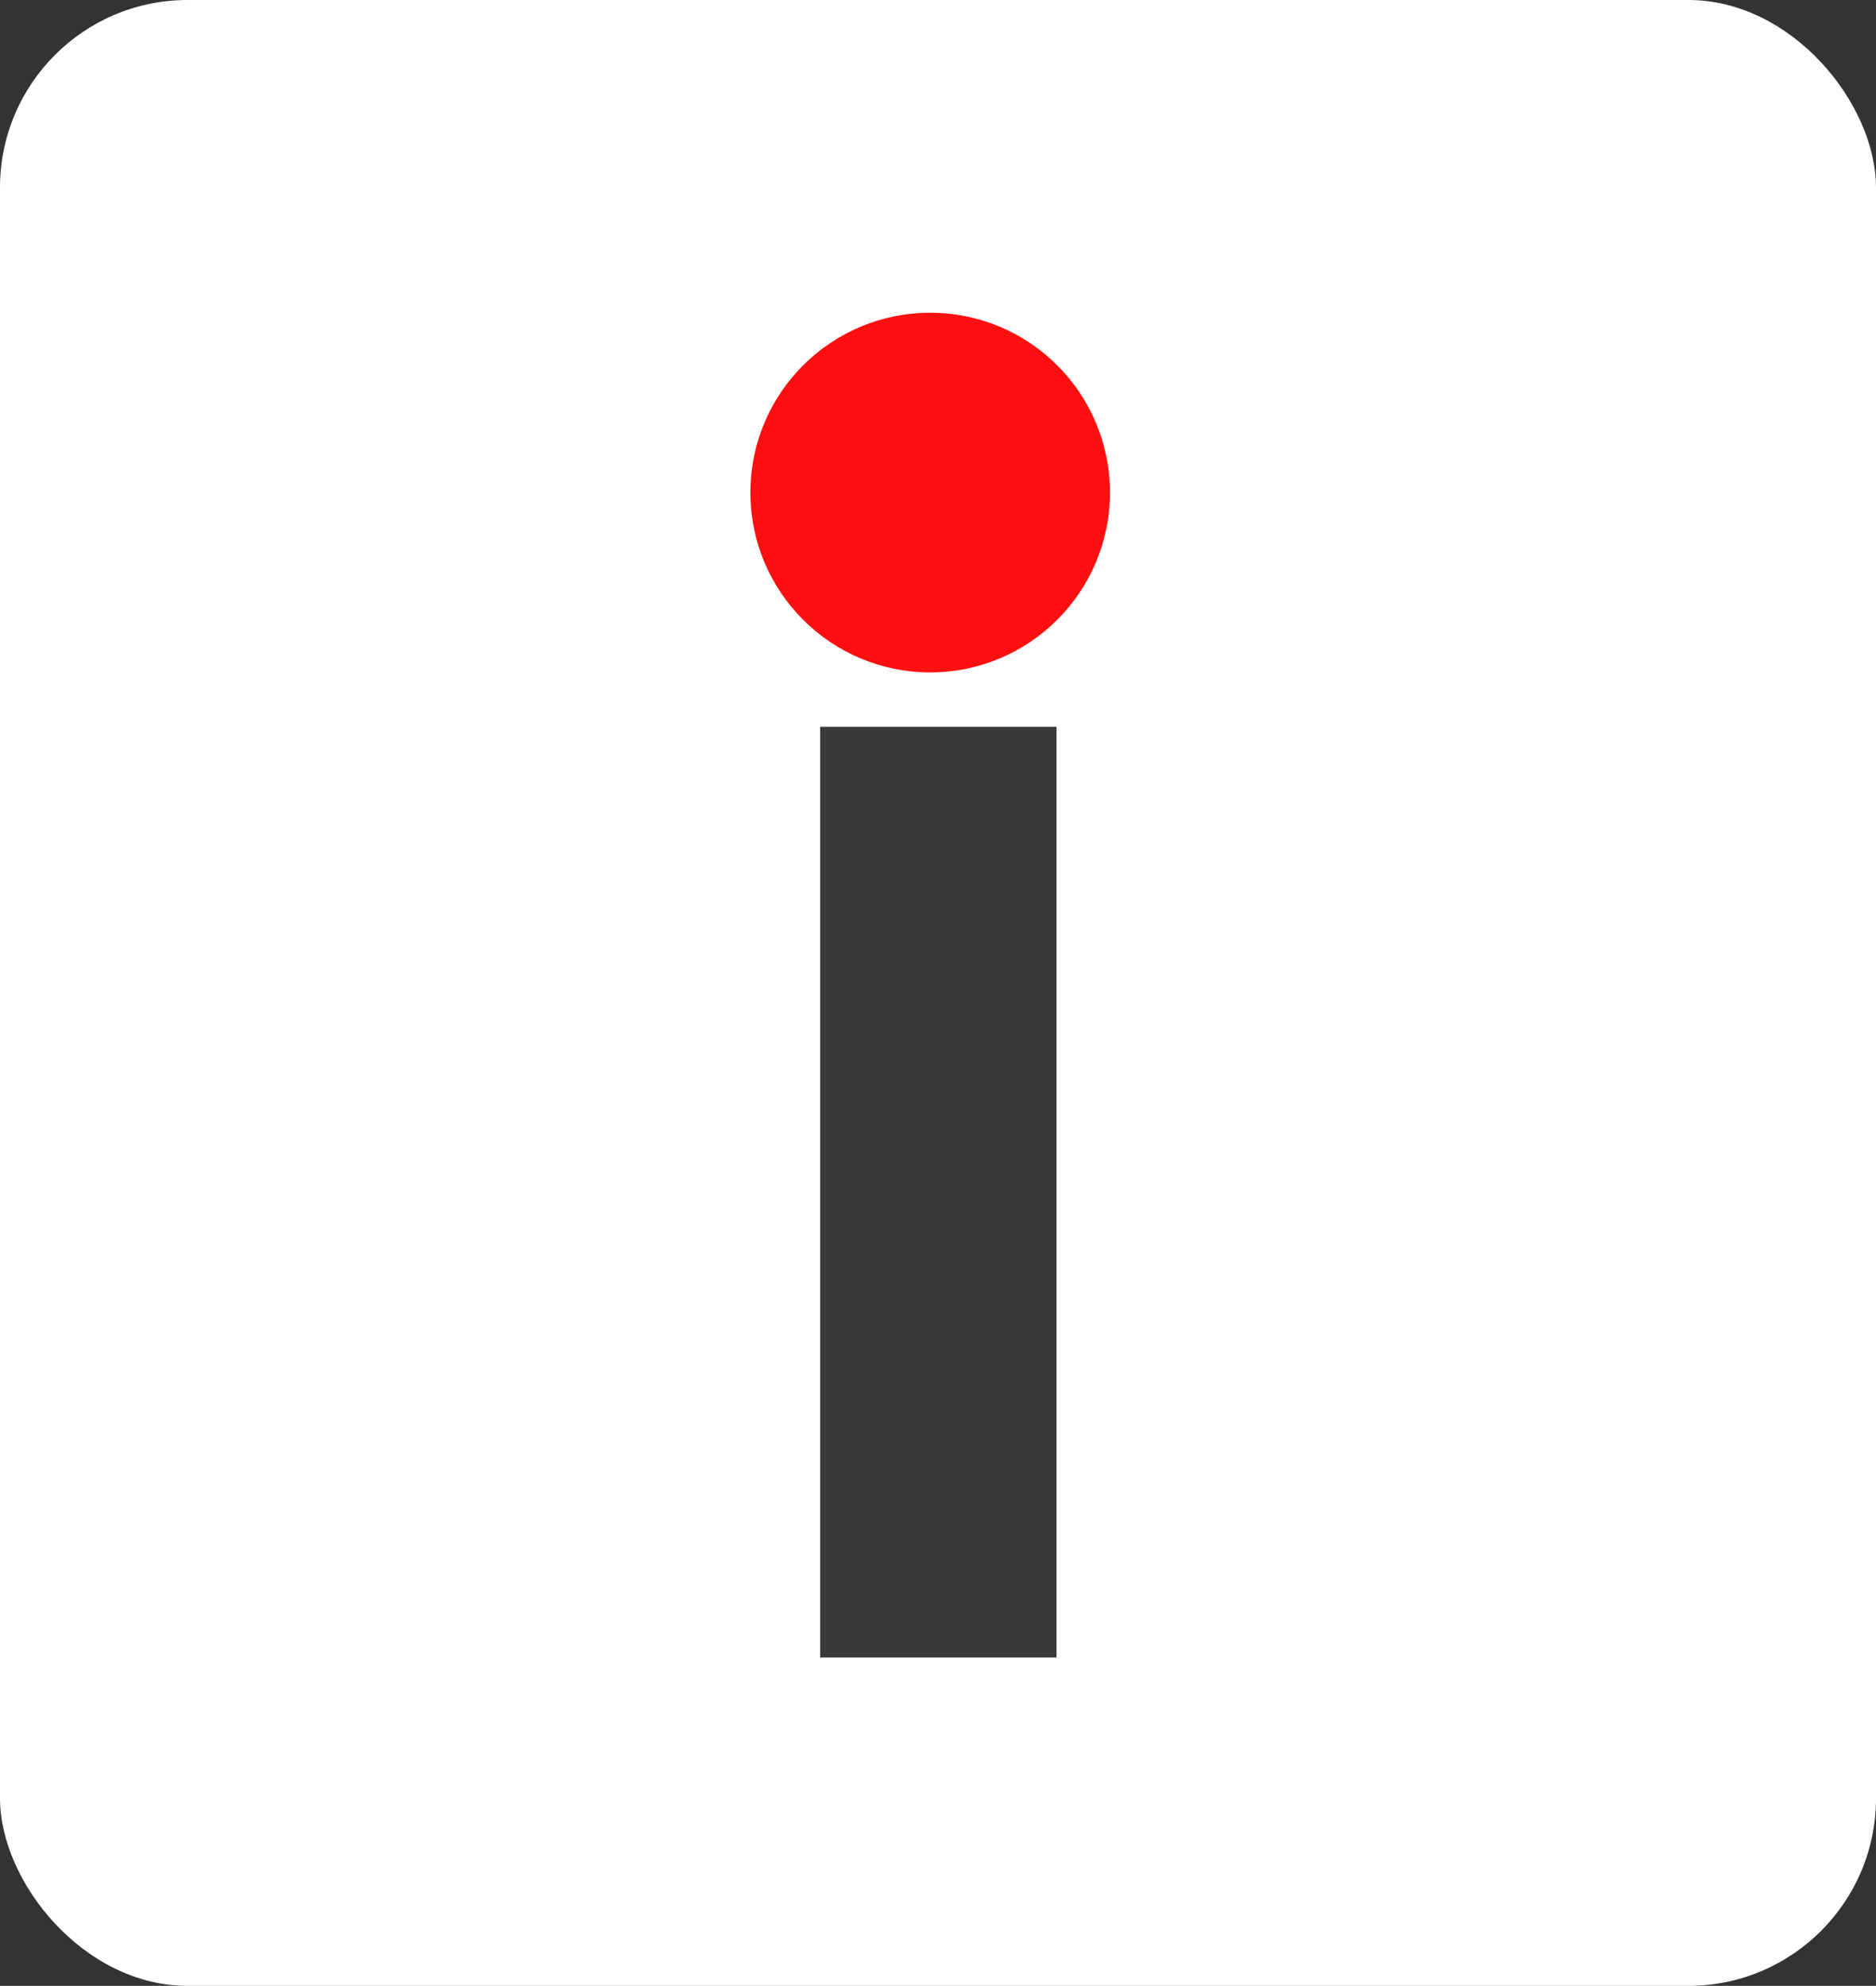 <svg width="120" height="127" viewBox="0 0 120 127" fill="none" xmlns="http://www.w3.org/2000/svg">
<rect x="0" y="0" width="120" height="127" fill="#333333" stroke="none"/>
<g clip-path="url(#clip0_351_46)">
<rect width="120" height="127" fill="white"/>
<path d="M52.462 106V46.48H67.582V106H52.462ZM60.023 39.52C57.303 39.52 54.983 38.64 53.062 36.88C51.222 35.12 50.303 32.8 50.303 29.92C50.303 27.04 51.222 24.72 53.062 22.96C54.983 21.2 57.303 20.32 60.023 20.32C62.822 20.32 65.142 21.2 66.983 22.96C68.823 24.72 69.743 27.04 69.743 29.92C69.743 32.8 68.823 35.12 66.983 36.88C65.142 38.64 62.822 39.52 60.023 39.52Z" fill="#3A3A3A"/>
<path d="M71 31.5C71 37.851 65.851 43 59.5 43C53.149 43 48 37.851 48 31.5C48 25.149 53.149 20 59.5 20C65.851 20 71 25.149 71 31.5Z" fill="#FF0F0F"/>
</g>
<defs>
<clipPath id="clip0_351_46">
<rect width="120" height="127" rx="12" fill="white"/>
</clipPath>
</defs>
</svg>
